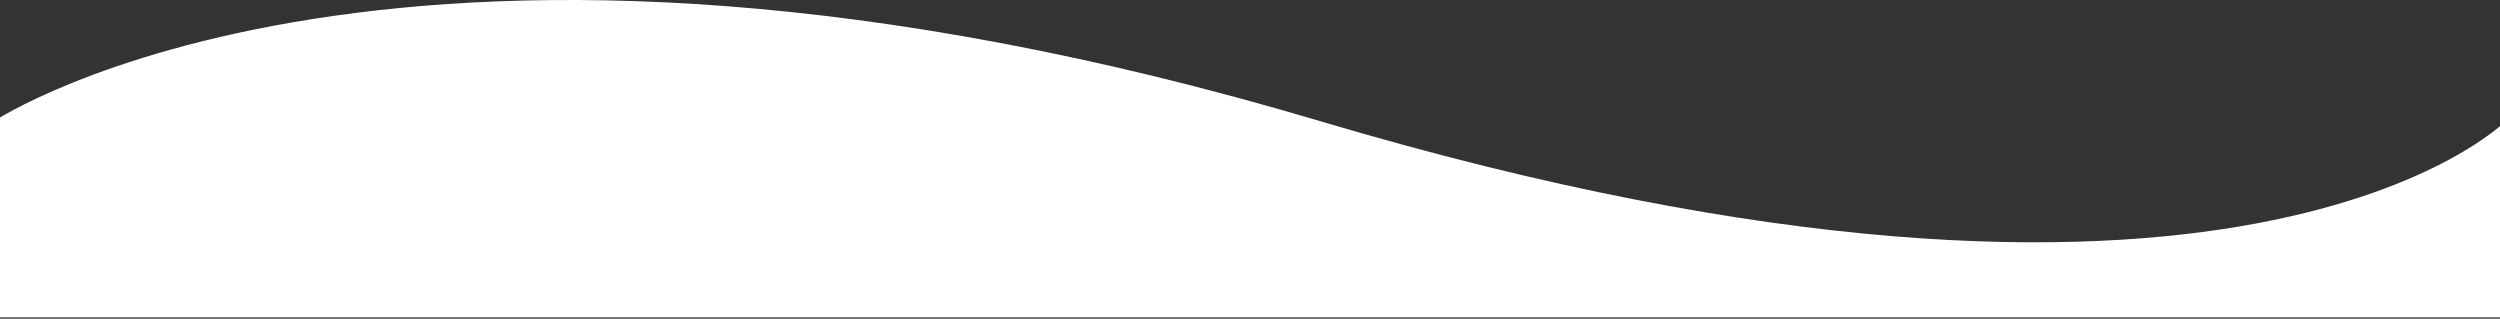 <svg width="1671" height="213" viewBox="0 0 1671 213" fill="none" xmlns="http://www.w3.org/2000/svg">
<rect x="0" y="0" width="1671" height="213" fill="#333333" stroke="none"/>
<path d="M1674.75 212.124L1674.75 80.982C1674.75 80.982 1495.19 263.19 882.371 80.982C269.548 -101.227 -4 80.982 -4 80.982L-3.998 212.124H835.378H1674.75Z" fill="white"/>
</svg>
